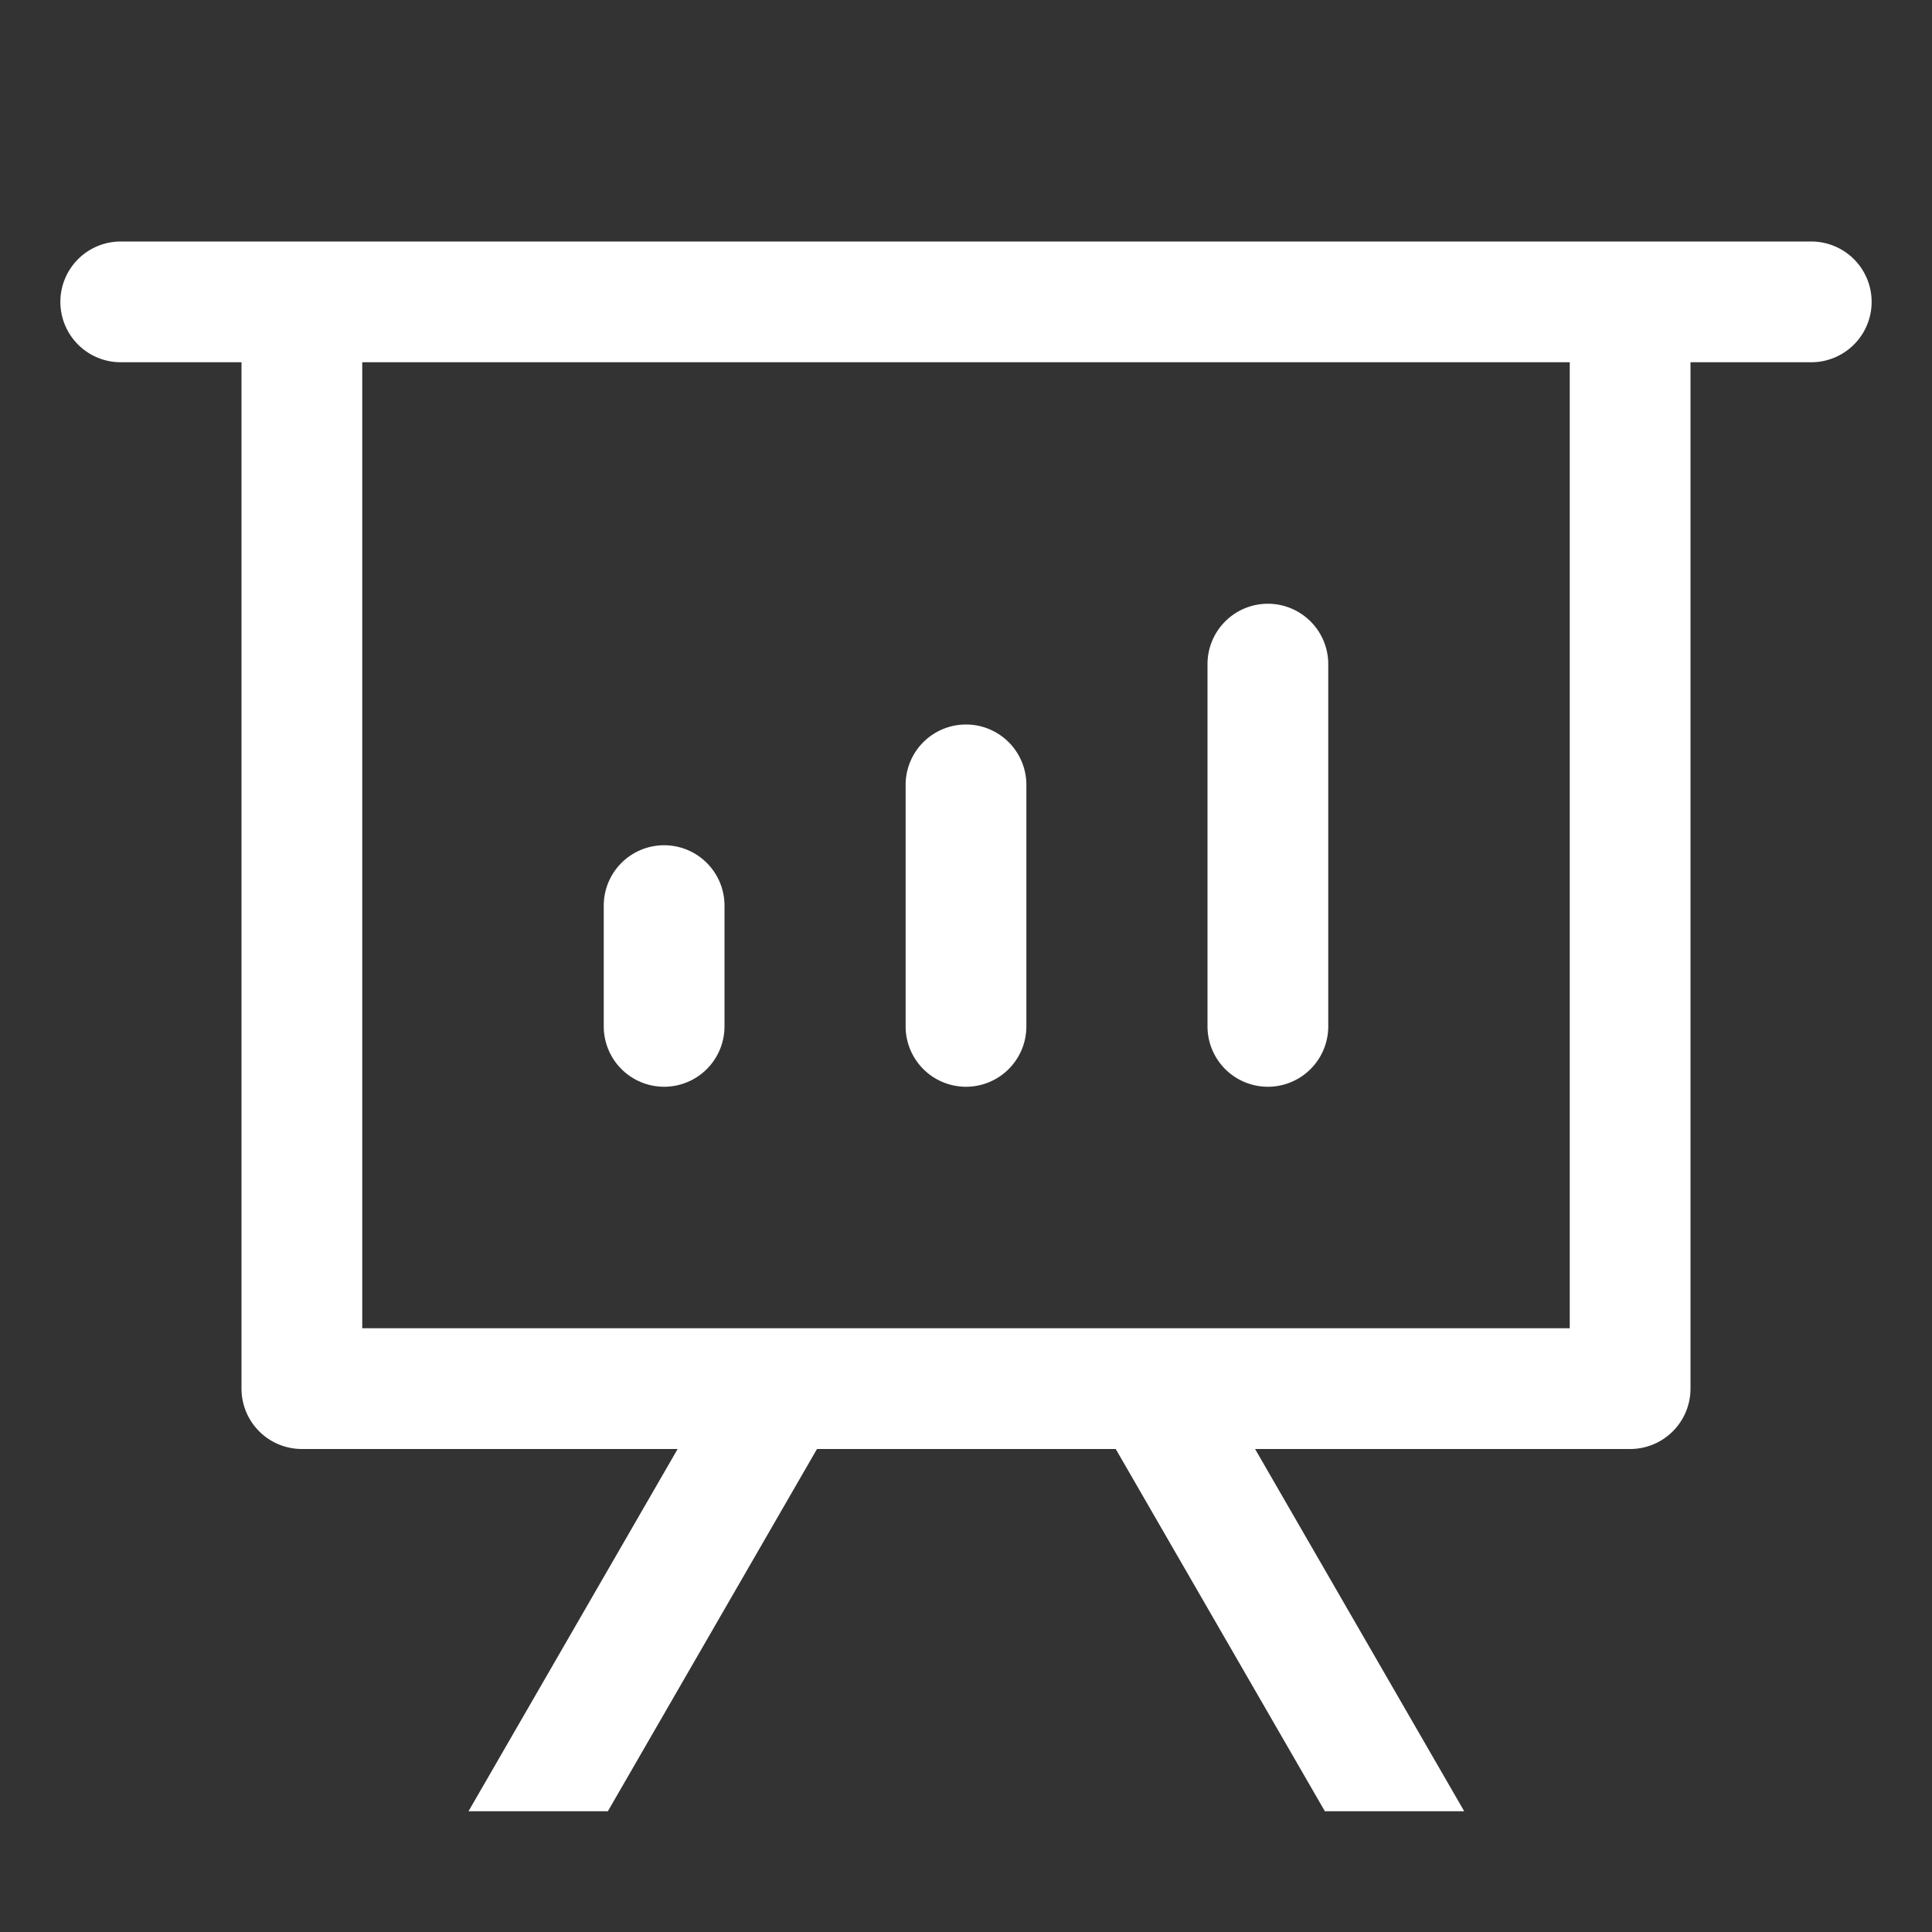<svg xmlns="http://www.w3.org/2000/svg" width="800px" height="800px" viewBox="0 0 1024 1024" class="icon" fill="#000000"><rect x="0" y="0" width="1024" height="1024" fill="#333333" stroke="none"/><g id="SVGRepo_bgCarrier" stroke-width="0"></g><g id="SVGRepo_tracerCarrier" stroke-linecap="round" stroke-linejoin="round"></g><g id="SVGRepo_iconCarrier"><path fill="#fff" d="M665.216 768l110.848 192h-73.856L591.36 768H433.024L322.176 960H248.32l110.848-192H160a32 32 0 01-32-32V192H64a32 32 0 010-64h896a32 32 0 110 64h-64v544a32 32 0 01-32 32H665.216zM832 192H192v512h640V192zM352 448a32 32 0 0132 32v64a32 32 0 01-64 0v-64a32 32 0 0132-32zm160-64a32 32 0 0132 32v128a32 32 0 01-64 0V416a32 32 0 0132-32zm160-64a32 32 0 0132 32v192a32 32 0 11-64 0V352a32 32 0 0132-32z"></path></g></svg>